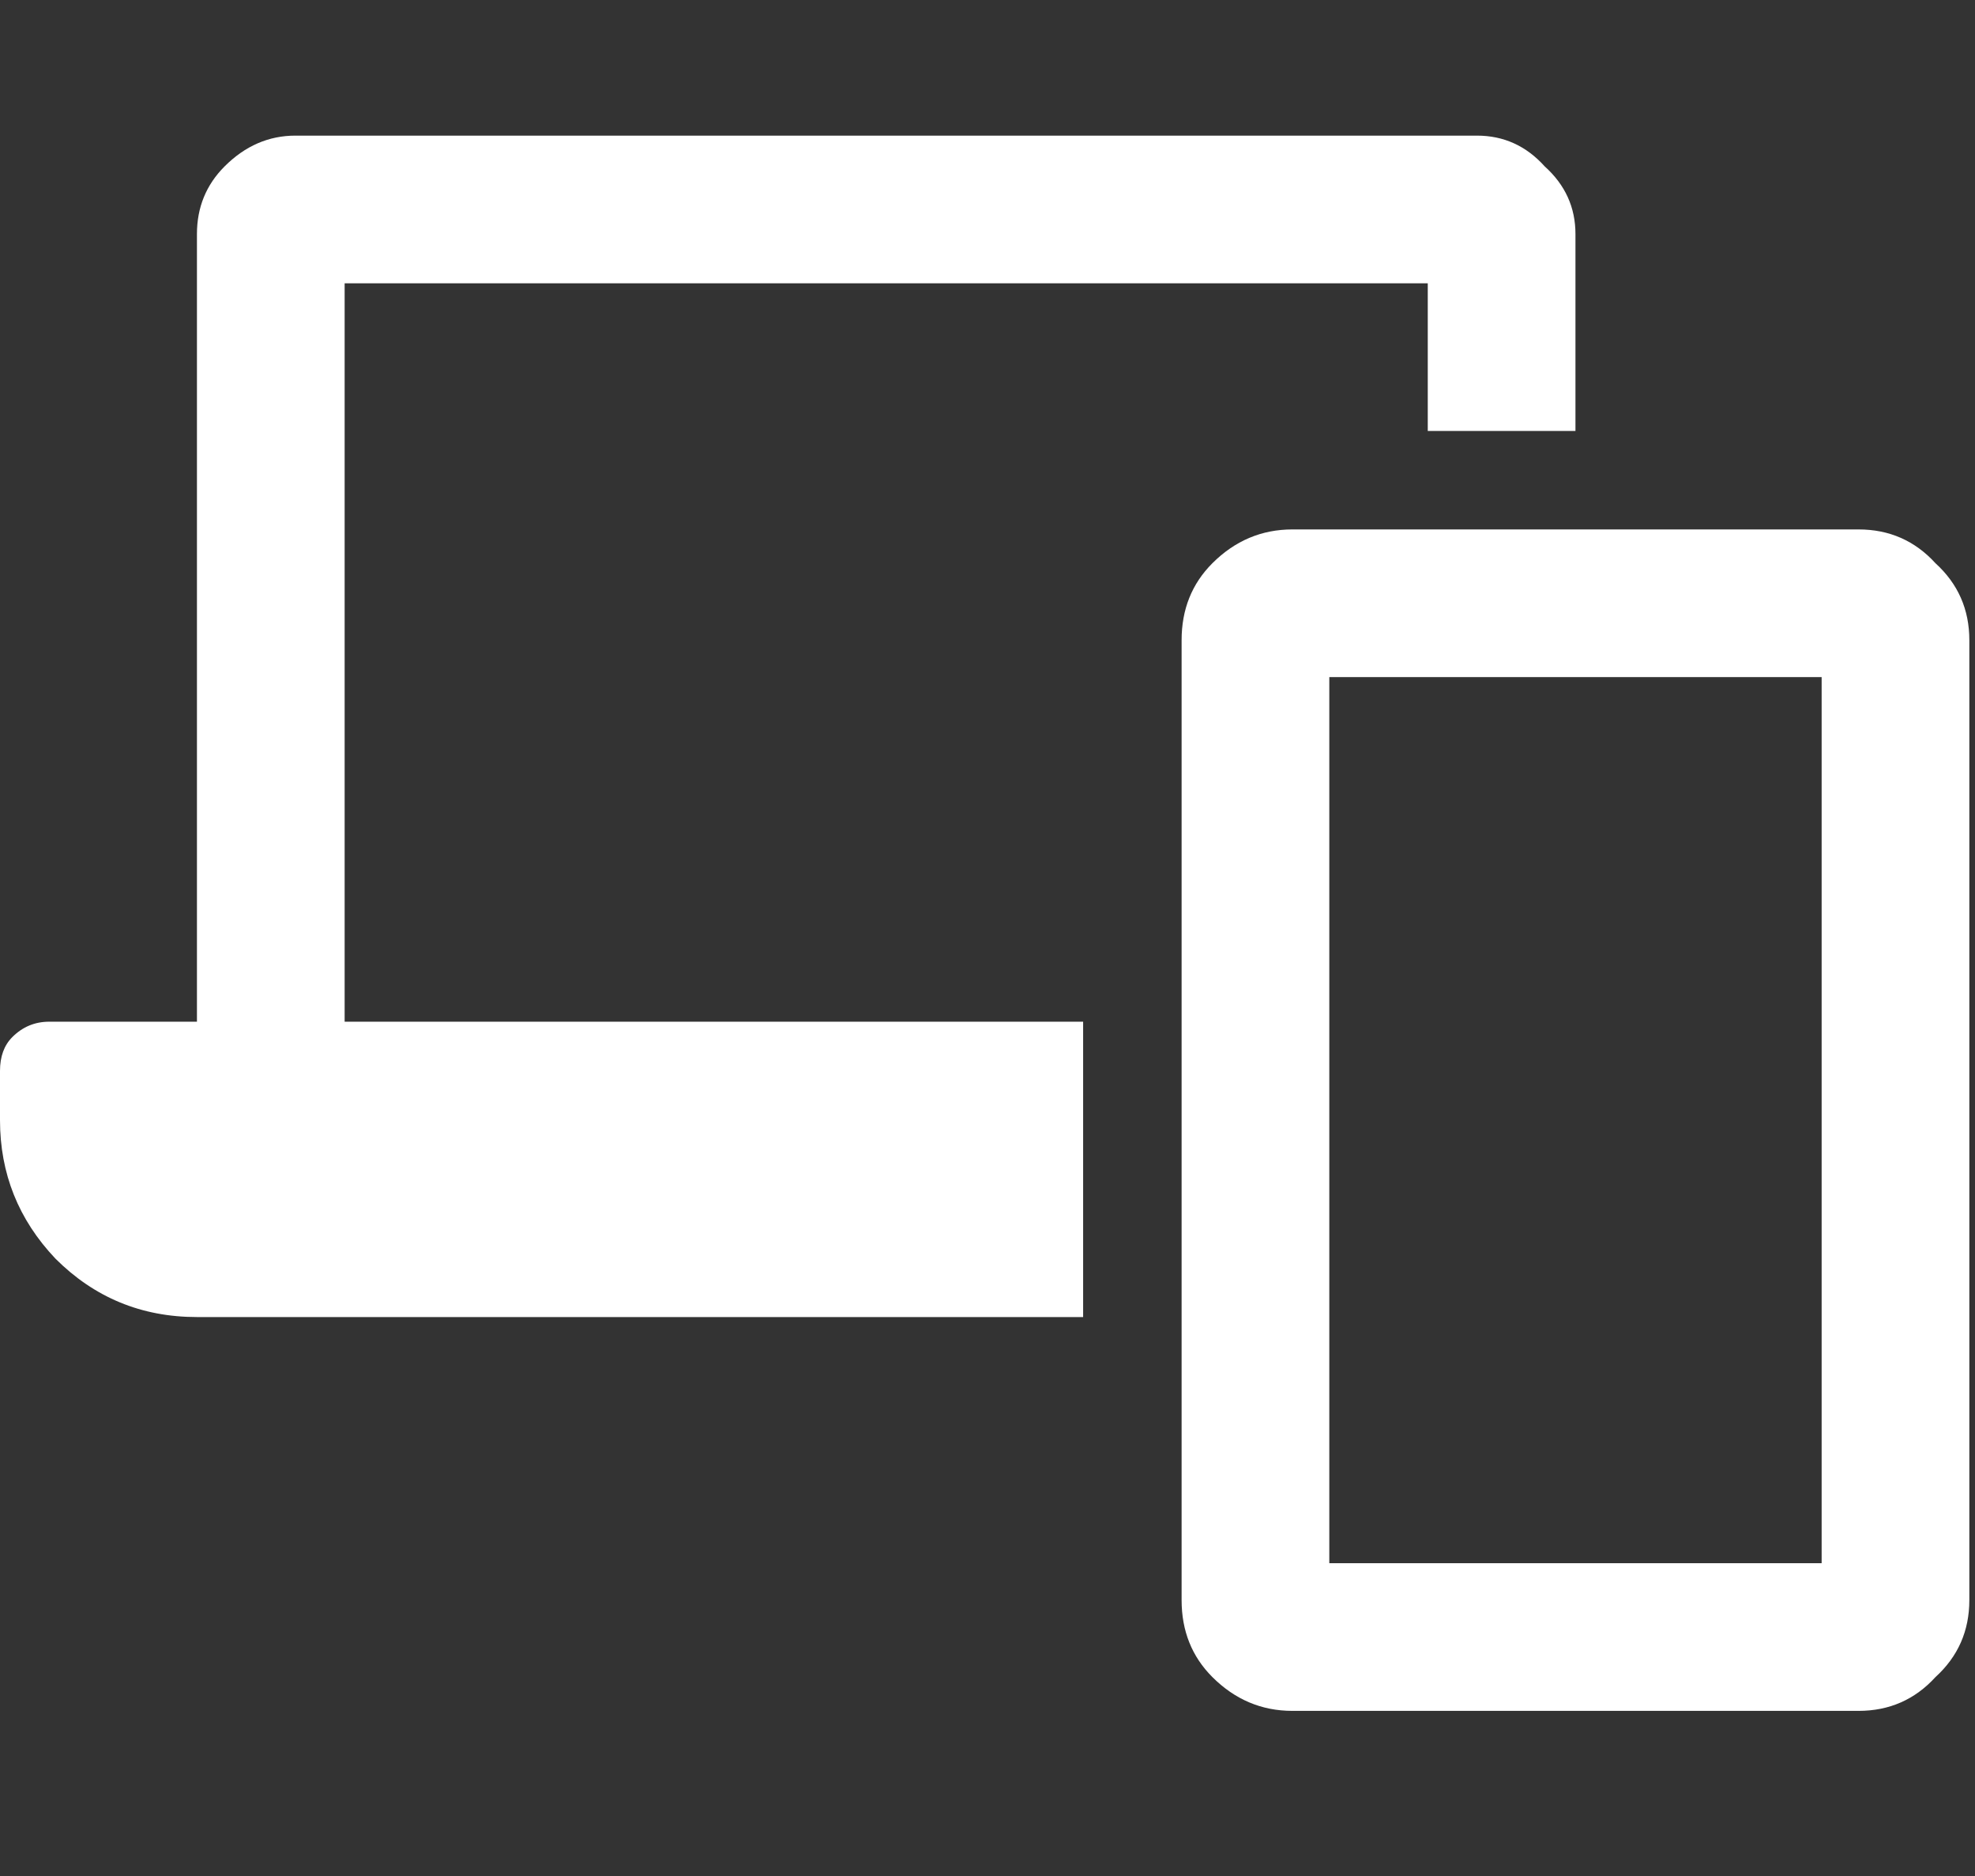 <?xml version="1.0" encoding="UTF-8"?> <svg xmlns="http://www.w3.org/2000/svg" width="60" height="57" viewBox="0 0 60 57" fill="none"><rect x="0" y="0" width="60" height="57" fill="#333333" stroke="none"/><path d="M10.47 8.608L10.47 31.043L32.905 31.043V40.017L5.983 40.017C4.3 40.017 2.867 39.425 1.683 38.241C0.561 37.057 0 35.655 0 34.034L0 32.539C0 32.102 0.125 31.76 0.374 31.511C0.686 31.199 1.059 31.043 1.496 31.043H5.983L5.983 7.112C5.983 6.302 6.263 5.616 6.824 5.055C7.447 4.432 8.164 4.121 8.974 4.121L44.871 4.121C45.681 4.121 46.367 4.432 46.927 5.055C47.551 5.616 47.862 6.302 47.862 7.112V13.095H43.375V8.608L10.47 8.608ZM56.462 16.086C57.397 16.086 58.176 16.429 58.8 17.114C59.485 17.738 59.828 18.517 59.828 19.451L59.828 48.617C59.828 49.552 59.485 50.331 58.8 50.955C58.176 51.64 57.397 51.983 56.462 51.983H39.262C38.327 51.983 37.517 51.64 36.831 50.955C36.208 50.331 35.897 49.552 35.897 48.617L35.897 19.451C35.897 18.517 36.208 17.738 36.831 17.114C37.517 16.429 38.327 16.086 39.262 16.086L56.462 16.086ZM55.341 47.496L55.341 20.573L40.384 20.573L40.384 47.496H55.341Z" fill="white"></path></svg> 